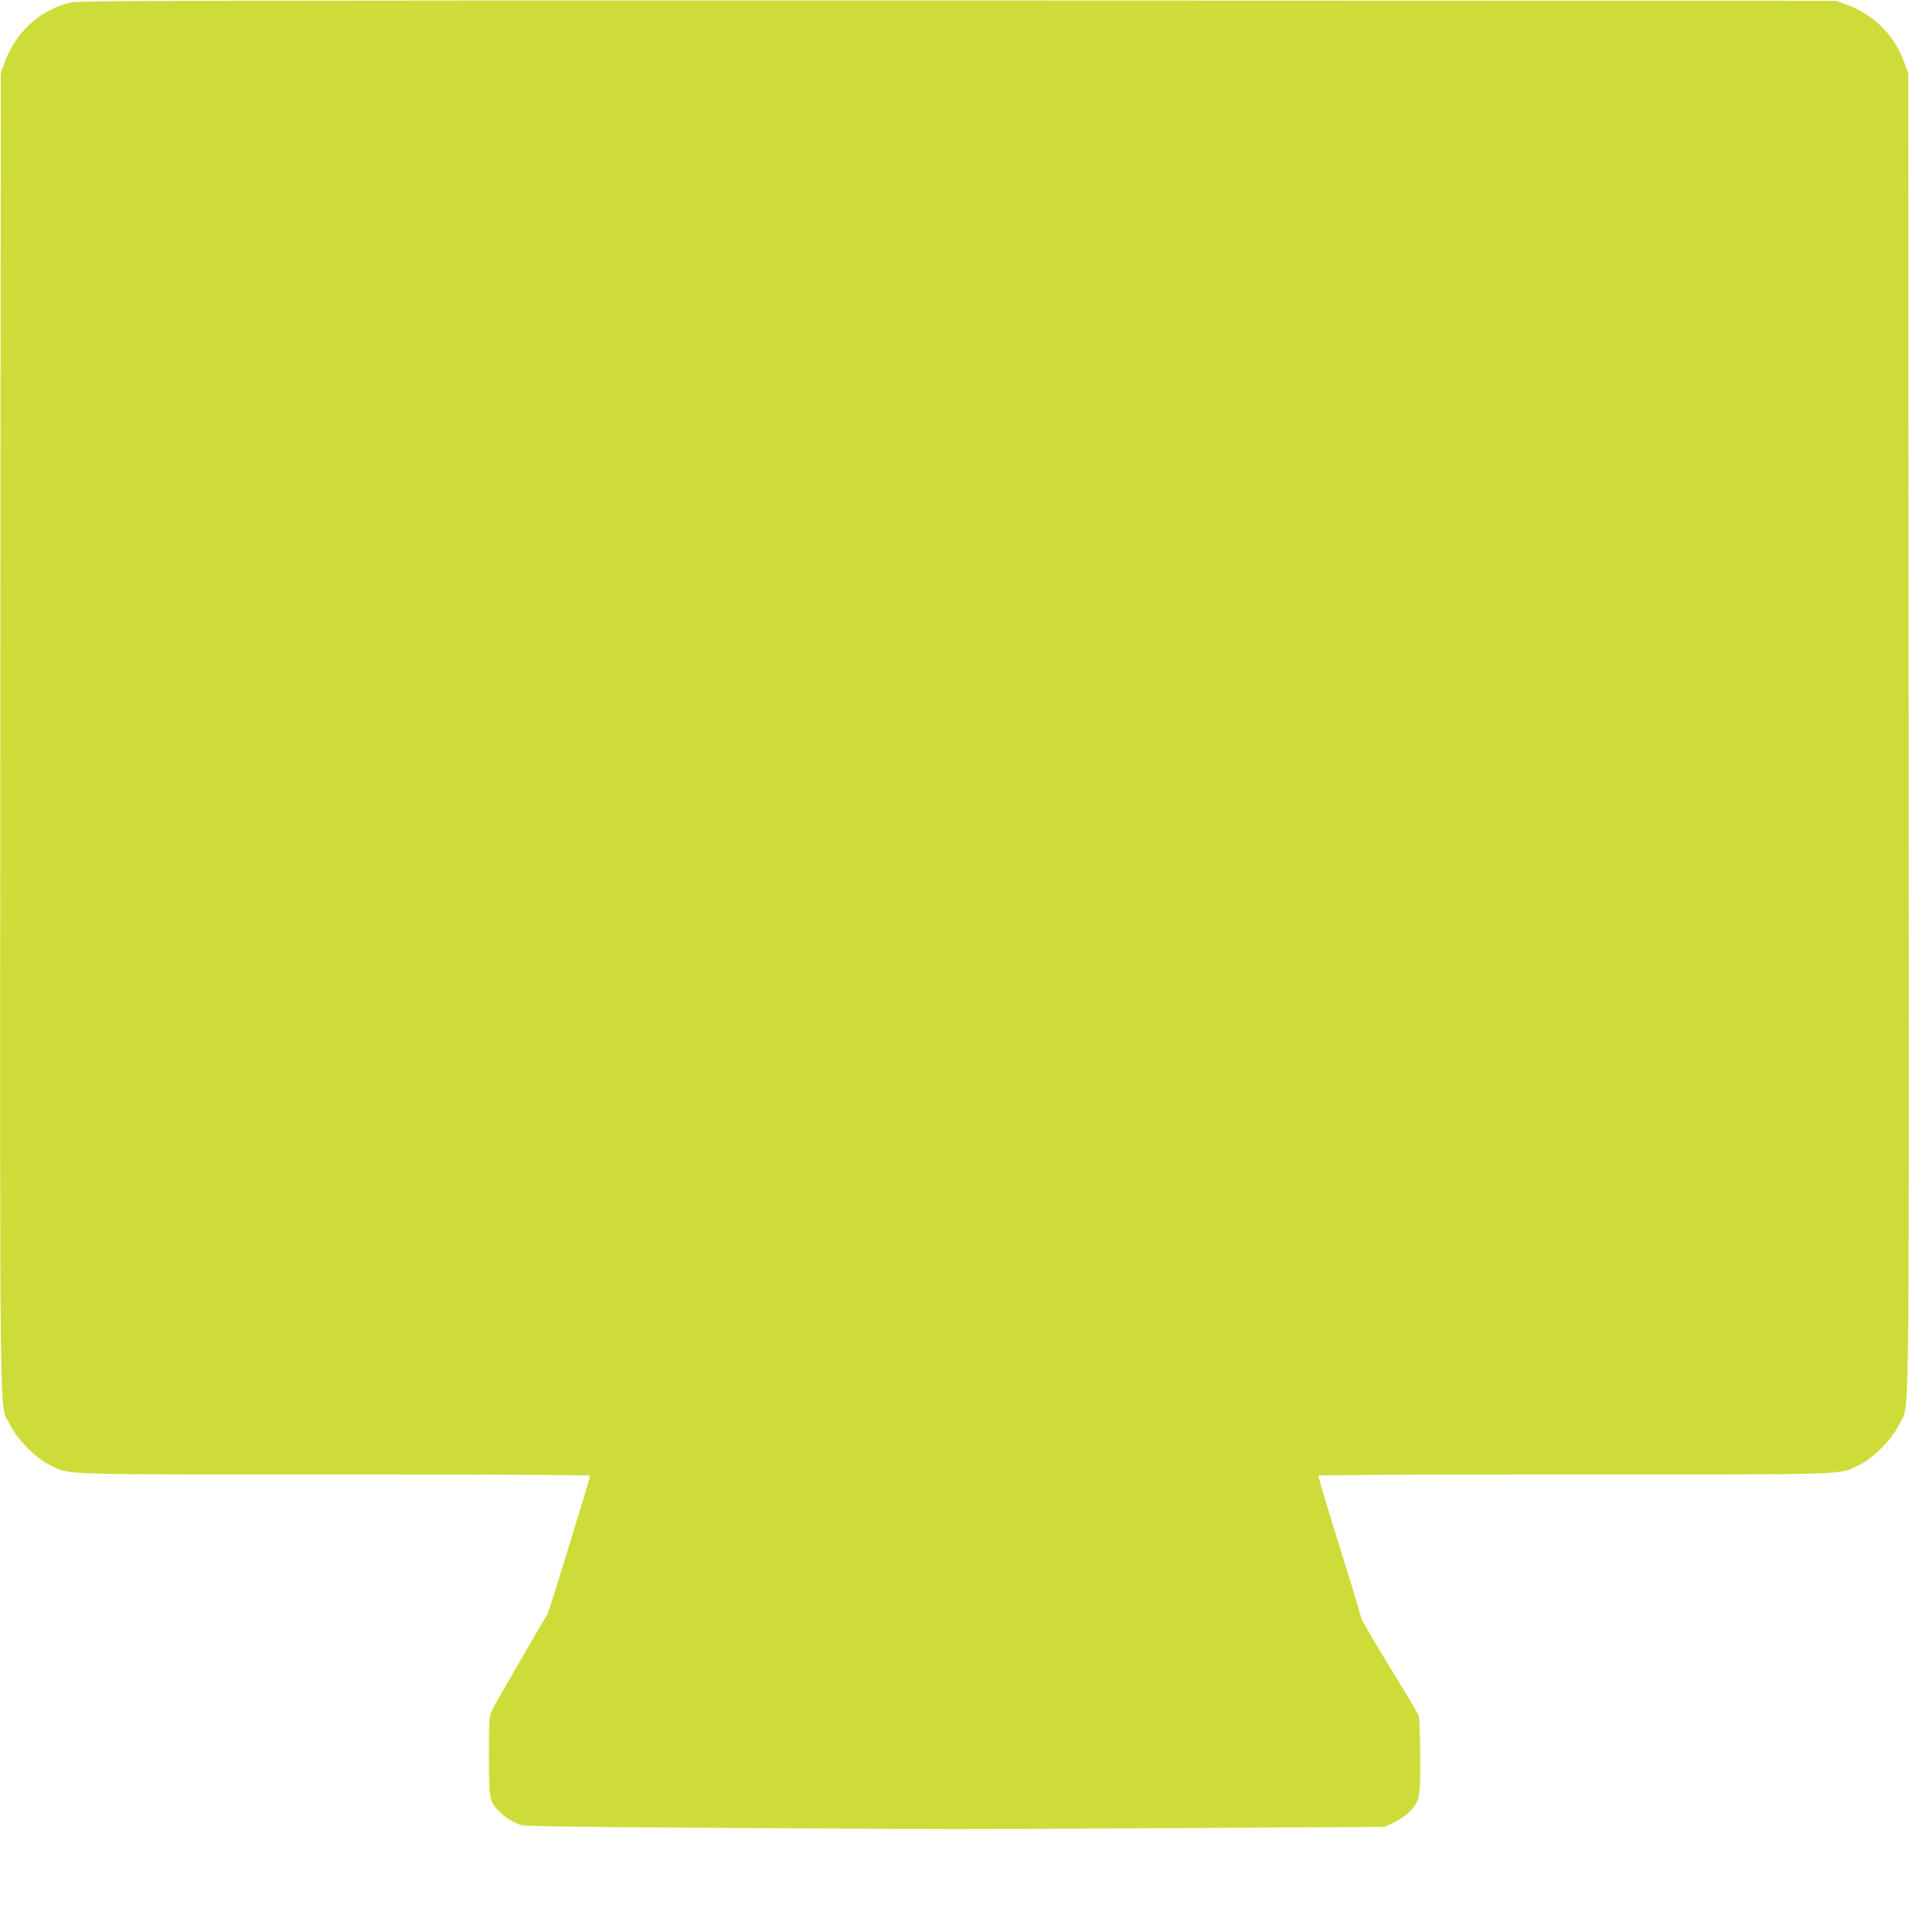 <?xml version="1.0" standalone="no"?>
<!DOCTYPE svg PUBLIC "-//W3C//DTD SVG 20010904//EN"
 "http://www.w3.org/TR/2001/REC-SVG-20010904/DTD/svg10.dtd">
<svg version="1.0" xmlns="http://www.w3.org/2000/svg"
 width="1265pt" height="1280pt" viewBox="0 0 1265 1280"
 preserveAspectRatio="xMidYMid meet">
<g transform="translate(0,1280) scale(0.1,-0.1)"
fill="#cddc39" stroke="none">
<path d="M475 12785 c-205 -45 -372 -196 -447 -405 l-23 -65 -3 -4368 c-2
-4842 -8 -4439 64 -4587 49 -99 170 -222 264 -267 138 -67 10 -63 1882 -63
934 0 1698 -3 1698 -8 0 -17 -271 -899 -282 -917 -98 -164 -355 -610 -369
-640 -17 -36 -19 -69 -19 -298 0 -288 3 -303 68 -370 36 -38 87 -69 147 -91
21 -7 444 -13 1370 -18 1624 -10 1375 -10 3005 -1 l1345 8 61 28 c34 16 80 47
102 70 71 73 74 88 73 370 -1 136 -6 258 -10 270 -5 12 -92 159 -195 326 -102
167 -186 311 -186 320 -1 9 -65 223 -144 476 -79 253 -142 463 -139 467 2 5
768 8 1701 8 1872 0 1744 -4 1882 63 95 46 216 169 264 267 72 148 66 -255 64
4587 l-3 4368 -27 74 c-65 178 -201 314 -378 379 l-75 27 -5815 2 c-4777 1
-5826 -1 -5875 -12z"/>
</g>
</svg>
